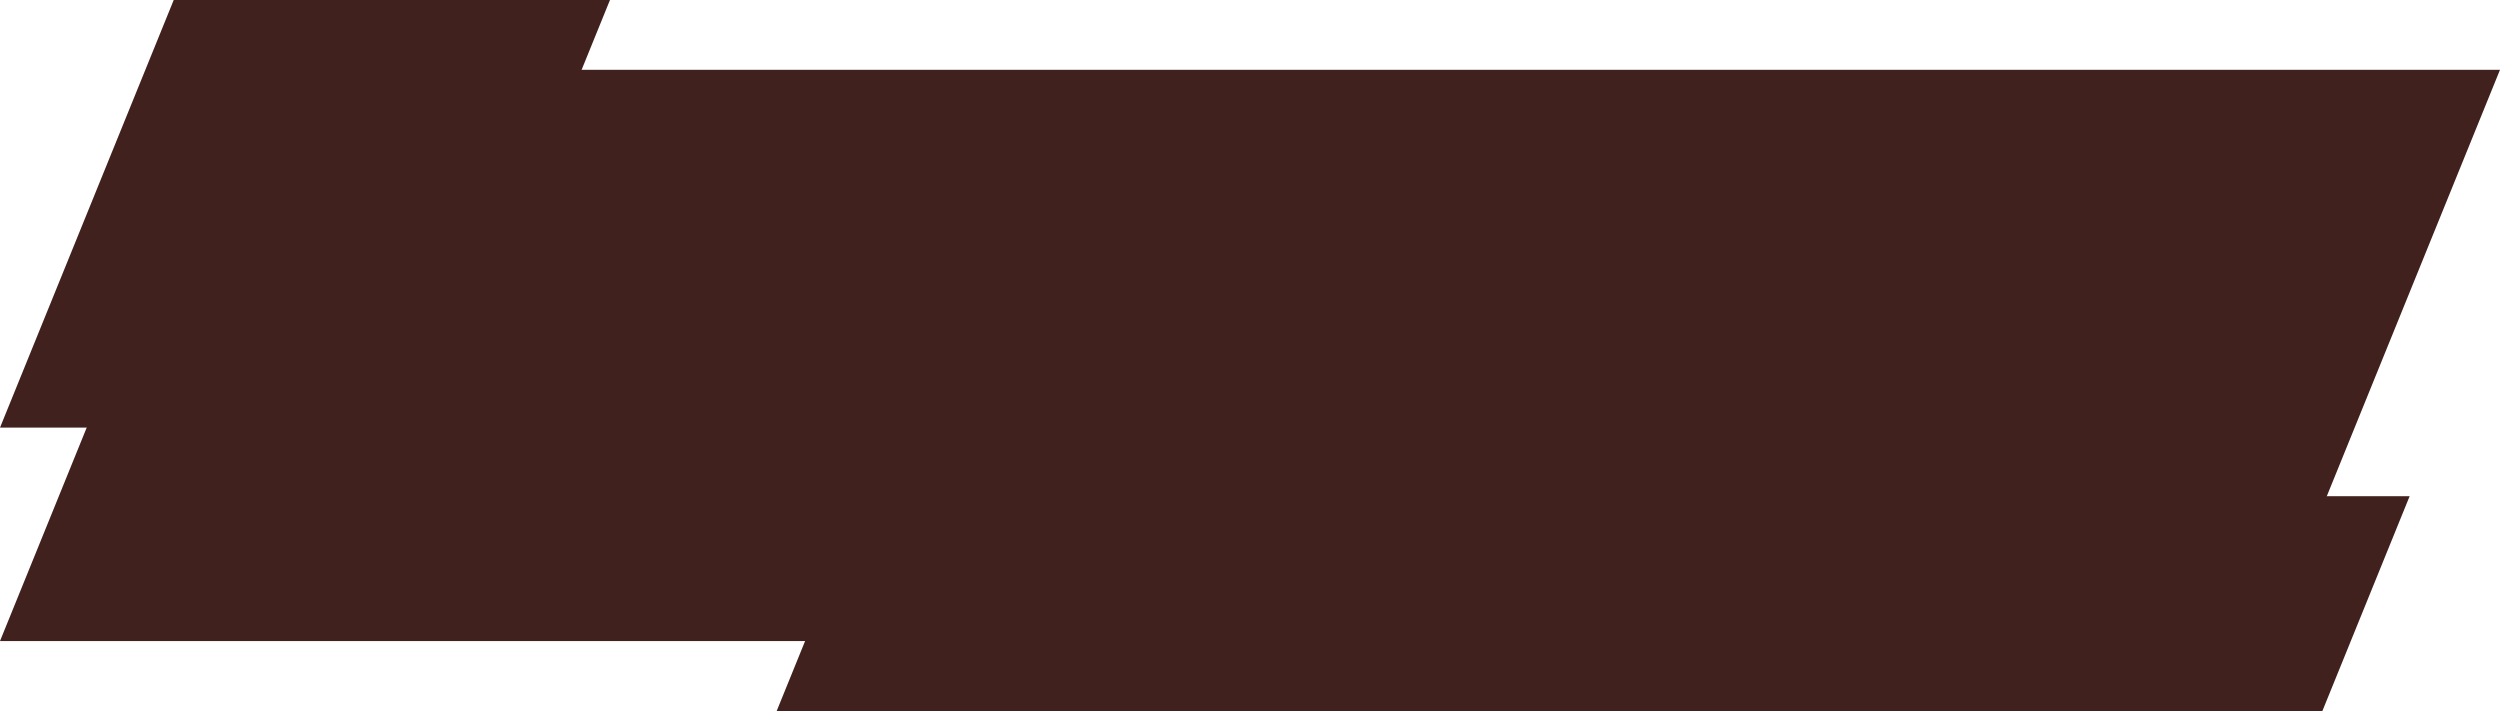 <?xml version="1.0" encoding="UTF-8" standalone="no"?><svg xmlns="http://www.w3.org/2000/svg" xmlns:xlink="http://www.w3.org/1999/xlink" fill="#000000" height="1763" overflow="hidden" preserveAspectRatio="xMidYMid meet" version="1" viewBox="0.0 0.0 6197.0 1763.0" width="6197" zoomAndPan="magnify"><defs><clipPath id="a"><path d="M-14685 -4844H-8488V-3081H-14685z"/></clipPath></defs><g clip-path="url(#a)" fill-rule="evenodd" transform="translate(14685 4844)"><g id="change1_1"><path d="M-14685-3784-14254.4-4844-13173-4844-13603.6-3784Z" fill="#41211e"/></g><g id="change1_2"><path d="M-12760-3081-12543.5-3614-8712-3614-8928.5-3081Z" fill="#41211e"/></g><g id="change2_1"><path d="M-14685-3255-14109.8-4671-8488-4671-9063.17-3255Z" fill="#41211e"/></g></g></svg>